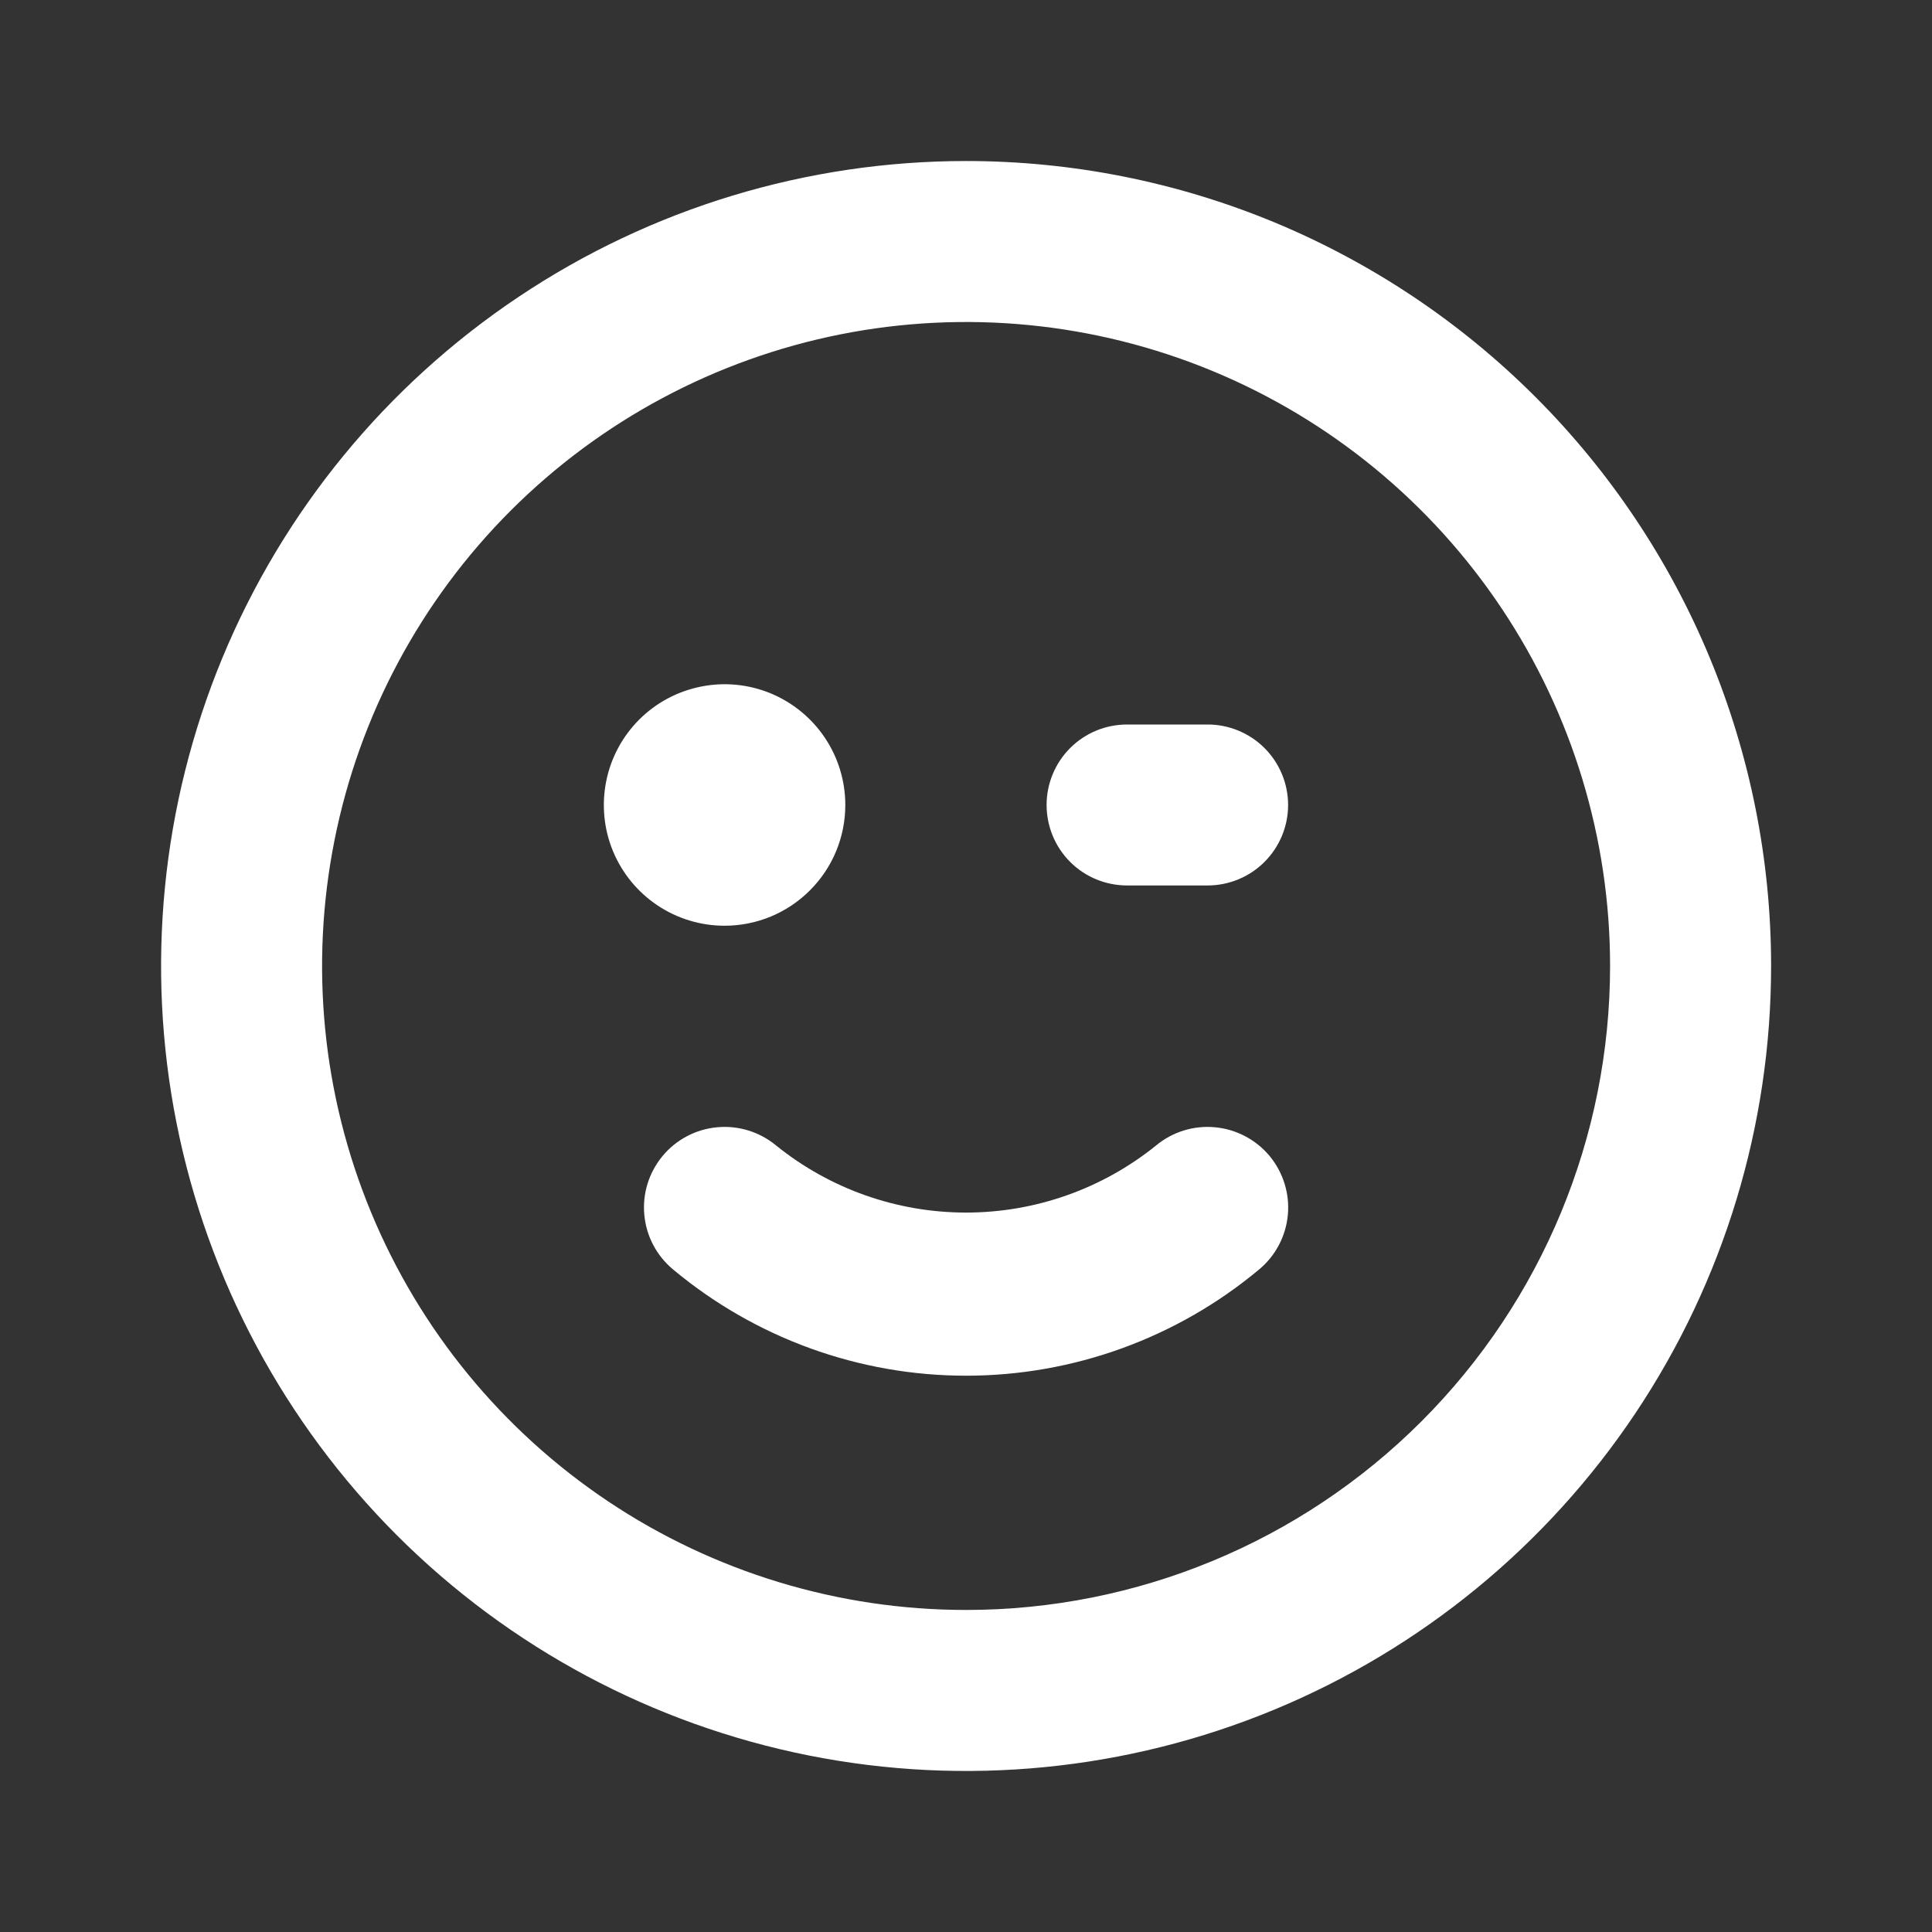 <svg width="32" height="32" viewBox="0 0 32 32" fill="none" xmlns="http://www.w3.org/2000/svg">
<rect x="0" y="0" width="32" height="32" fill="#333333" stroke="none"/>
<path d="M19.148 18.973C18.257 19.692 17.146 20.084 16.001 20.084C14.856 20.084 13.746 19.692 12.855 18.973C12.582 18.747 12.231 18.638 11.879 18.671C11.526 18.703 11.201 18.874 10.975 19.146C10.748 19.419 10.639 19.77 10.672 20.122C10.704 20.475 10.876 20.8 11.148 21.026C12.51 22.163 14.227 22.786 16.001 22.786C17.775 22.786 19.493 22.163 20.855 21.026C21.127 20.8 21.298 20.475 21.331 20.122C21.363 19.77 21.254 19.419 21.028 19.146C20.916 19.012 20.778 18.9 20.623 18.819C20.468 18.737 20.298 18.687 20.124 18.671C19.771 18.638 19.42 18.747 19.148 18.973ZM14.001 13.333C14.001 12.938 13.884 12.551 13.664 12.222C13.444 11.893 13.132 11.637 12.767 11.485C12.401 11.334 11.999 11.294 11.611 11.372C11.223 11.449 10.867 11.639 10.587 11.919C10.307 12.199 10.117 12.555 10.04 12.943C9.963 13.331 10.002 13.733 10.153 14.098C10.305 14.464 10.561 14.776 10.89 14.996C11.219 15.216 11.606 15.333 12.001 15.333C12.532 15.333 13.04 15.123 13.415 14.747C13.791 14.372 14.001 13.864 14.001 13.333ZM20.001 12H18.668C18.314 12 17.975 12.14 17.725 12.39C17.475 12.64 17.335 12.979 17.335 13.333C17.335 13.687 17.475 14.026 17.725 14.276C17.975 14.526 18.314 14.666 18.668 14.666H20.001C20.355 14.666 20.694 14.526 20.944 14.276C21.194 14.026 21.335 13.687 21.335 13.333C21.335 12.979 21.194 12.64 20.944 12.39C20.694 12.14 20.355 12 20.001 12ZM16.001 2.667C13.364 2.667 10.786 3.448 8.594 4.914C6.401 6.379 4.692 8.461 3.683 10.897C2.674 13.334 2.41 16.015 2.924 18.601C3.439 21.188 4.709 23.563 6.573 25.428C8.438 27.293 10.814 28.562 13.4 29.077C15.986 29.591 18.667 29.327 21.104 28.318C23.54 27.309 25.622 25.6 27.088 23.407C28.553 21.215 29.335 18.637 29.335 16C29.335 14.249 28.99 12.515 28.32 10.897C27.65 9.28 26.668 7.81 25.429 6.572C24.191 5.334 22.721 4.352 21.104 3.681C19.486 3.011 17.752 2.667 16.001 2.667ZM16.001 26.666C13.892 26.666 11.829 26.041 10.075 24.869C8.321 23.697 6.954 22.031 6.147 20.082C5.339 18.133 5.128 15.988 5.54 13.919C5.951 11.85 6.967 9.949 8.459 8.457C9.951 6.966 11.851 5.95 13.92 5.538C15.989 5.127 18.134 5.338 20.083 6.145C22.032 6.952 23.698 8.32 24.87 10.074C26.042 11.828 26.668 13.89 26.668 16C26.668 18.829 25.544 21.542 23.544 23.542C21.543 25.543 18.83 26.666 16.001 26.666Z" fill="white"/>
</svg>
